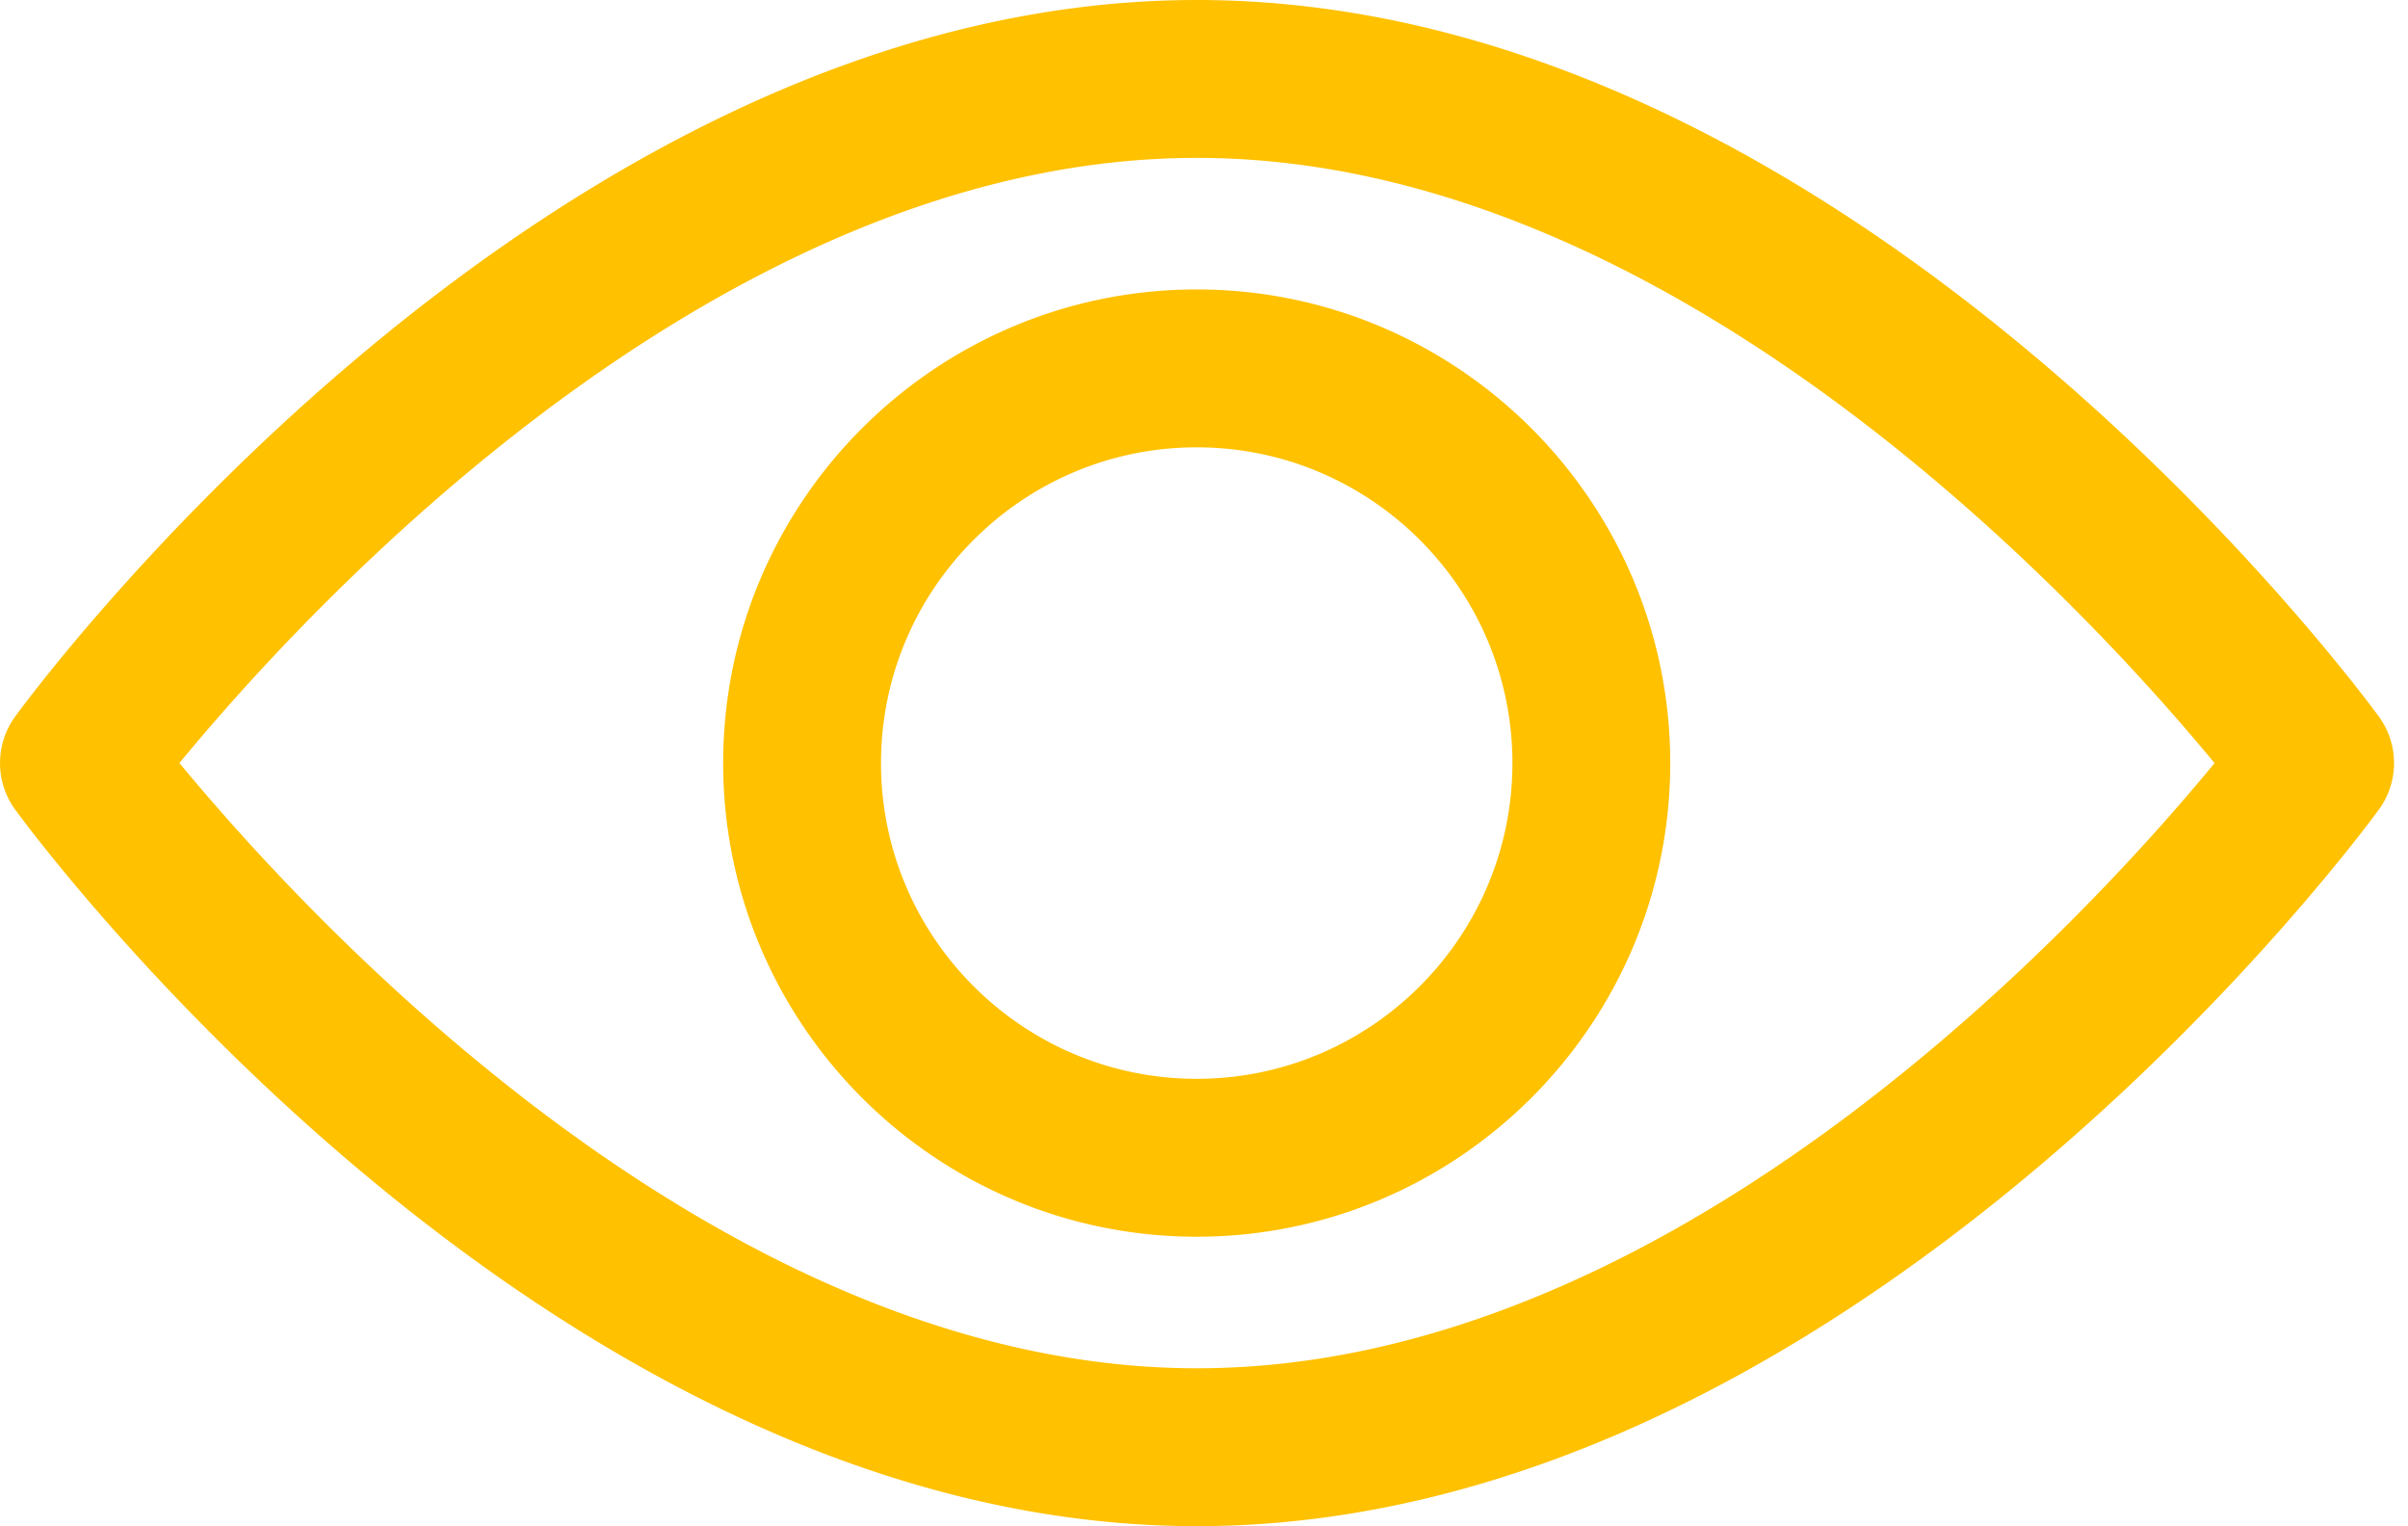 <svg width="101" height="64" fill="none" xmlns="http://www.w3.org/2000/svg"><path fill-rule="evenodd" clip-rule="evenodd" d="M50.207 0c27.298 0 48.672 28.82 49.569 30.047a3.309 3.309 0 010 3.907C98.879 35.18 77.505 64 50.206 64 22.909 64 1.534 35.18.638 33.953a3.314 3.314 0 010-3.907C1.533 28.82 22.908 0 50.207 0zM7.527 31.998c5.156 6.253 22.571 25.381 42.68 25.381 20.15 0 37.53-19.118 42.679-25.377-5.158-6.256-22.572-25.381-42.68-25.381-20.15 0-37.53 19.118-42.679 25.377zM30.332 32c0-10.952 8.91-19.862 19.862-19.862 10.952 0 19.862 8.91 19.862 19.862 0 10.952-8.91 19.862-19.862 19.862-10.952 0-19.862-8.91-19.862-19.862zm6.62 0c0 7.301 5.94 13.241 13.242 13.241 7.302 0 13.242-5.94 13.242-13.241 0-7.302-5.94-13.241-13.242-13.241-7.301 0-13.241 5.94-13.241 13.24z" fill="#FFC100"/></svg>